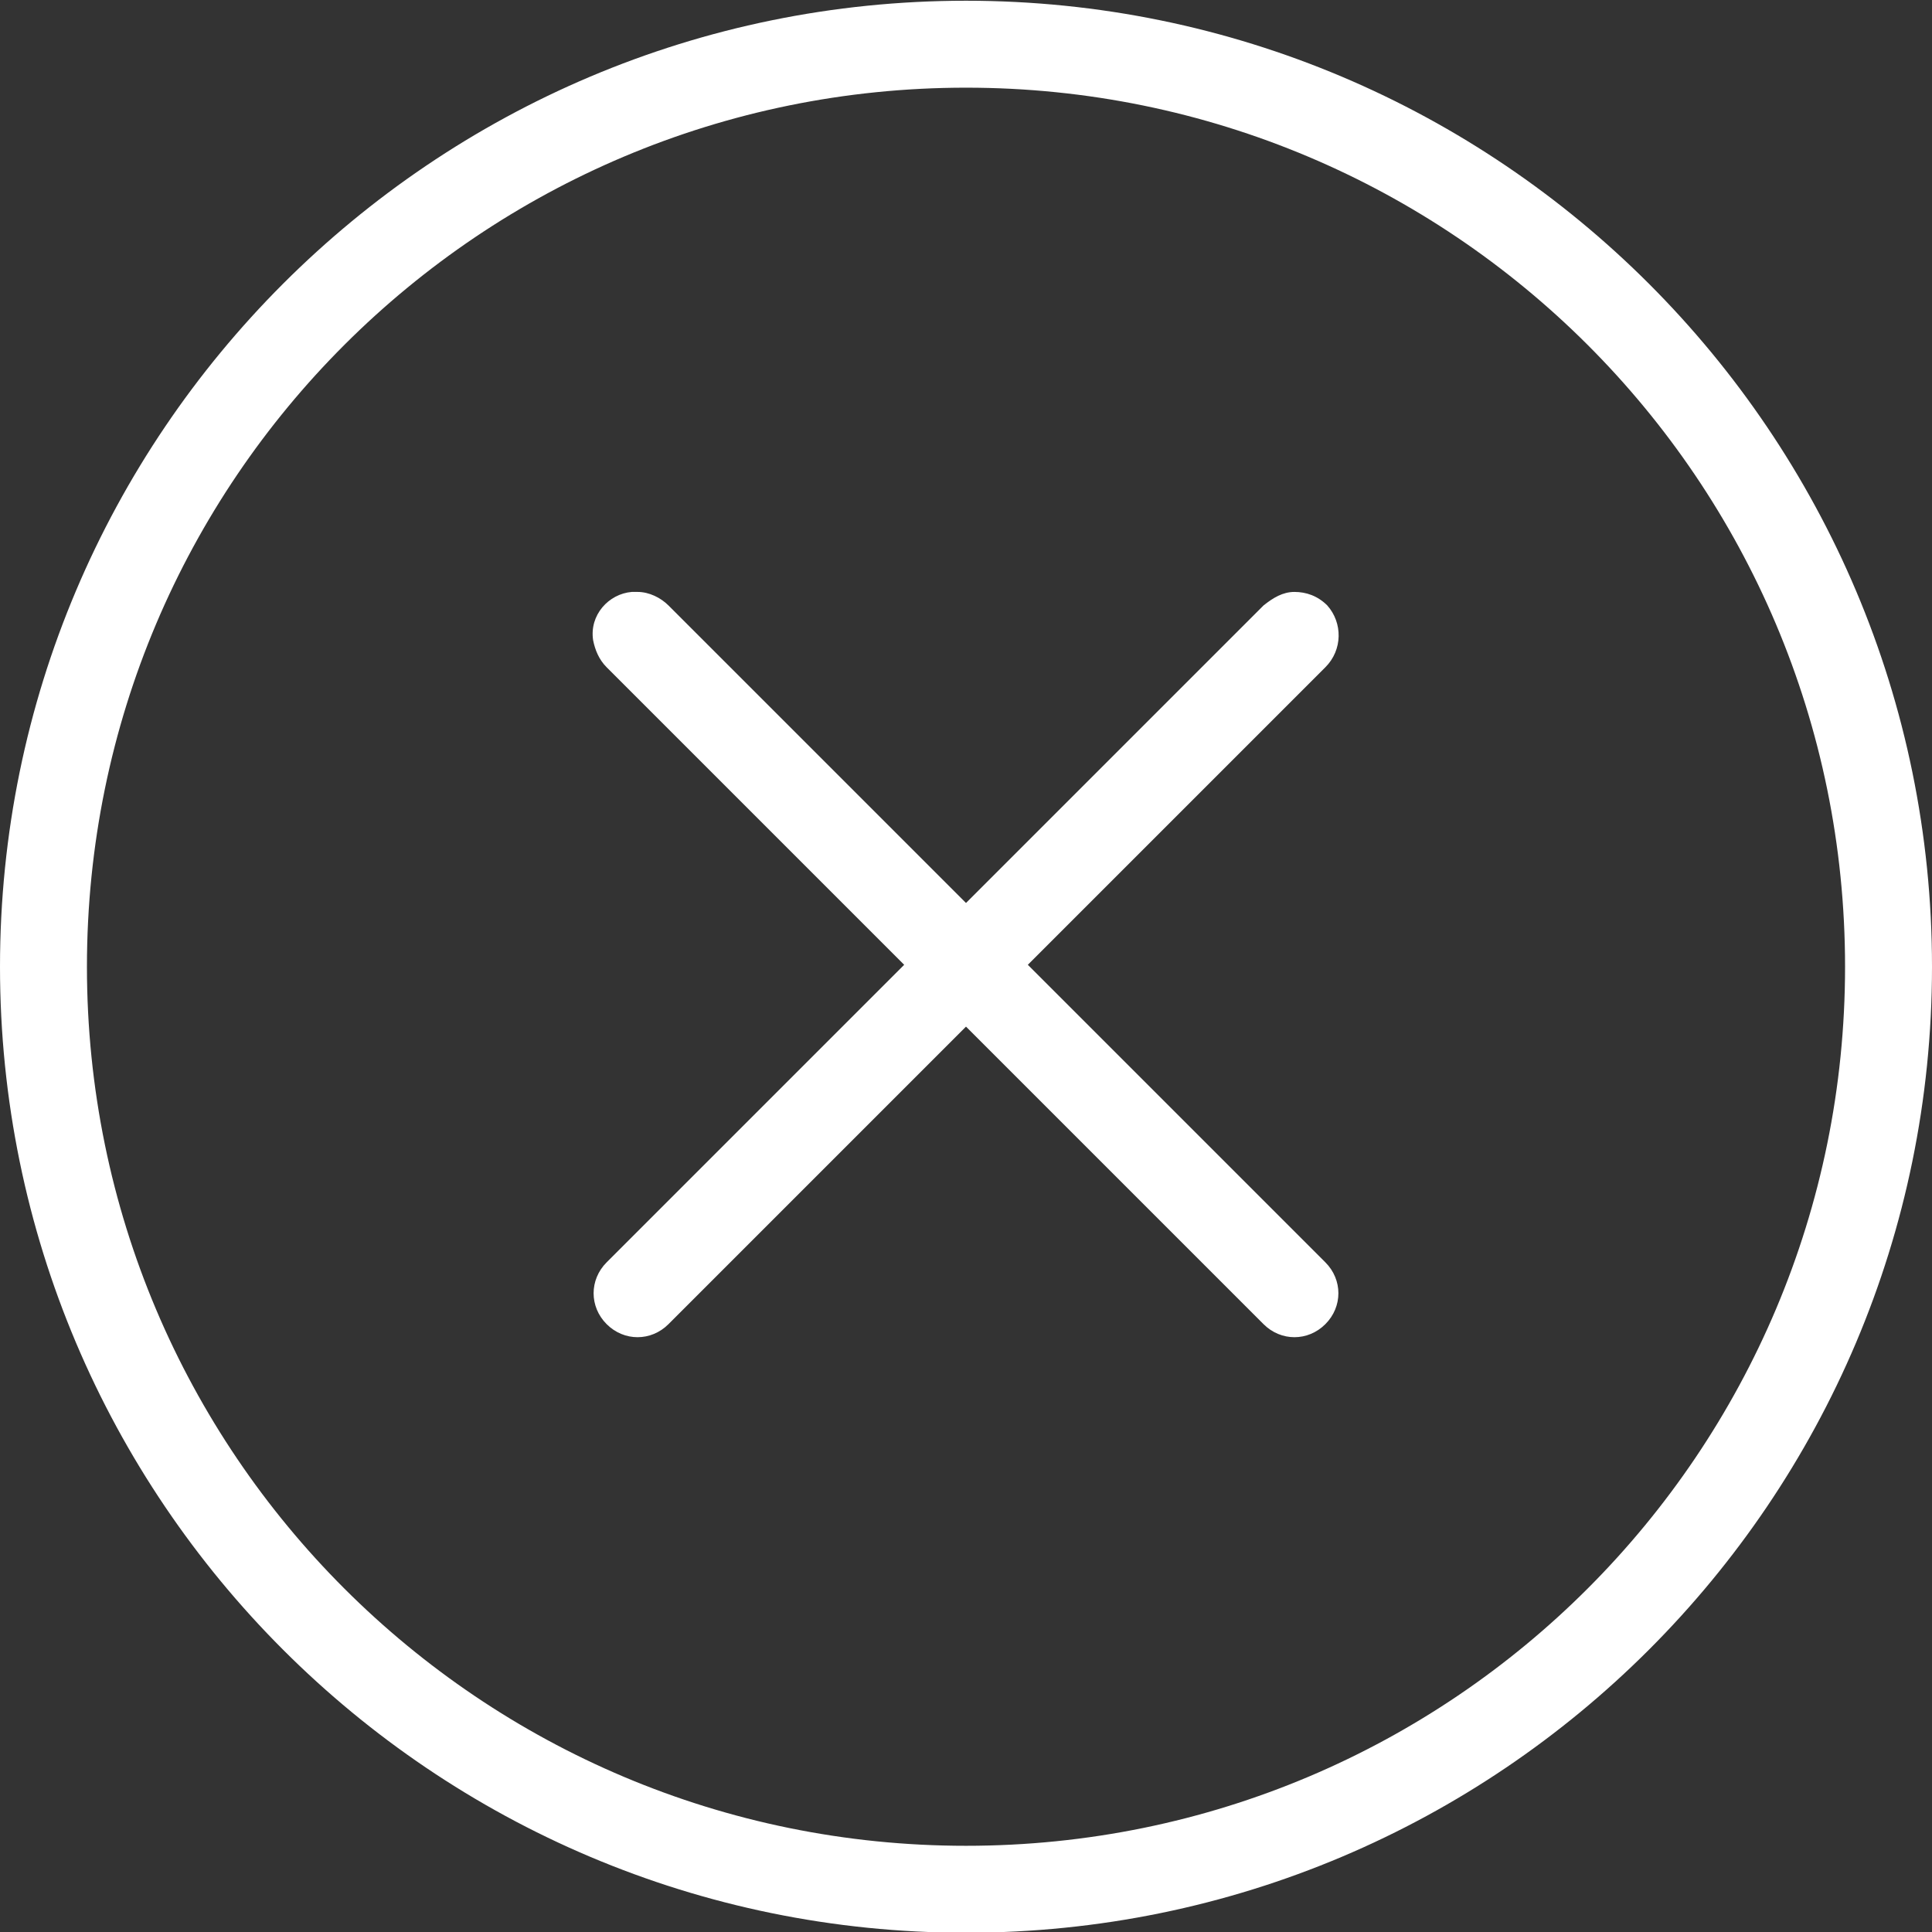 <?xml version="1.0" encoding="utf-8"?>
<!-- Generator: Adobe Illustrator 19.0.0, SVG Export Plug-In . SVG Version: 6.00 Build 0)  -->
<svg version="1.1"
	 id="Livello_1" xmlns:inkscape="http://www.inkscape.org/namespaces/inkscape" xmlns:dc="http://purl.org/dc/elements/1.1/" xmlns:sodipodi="http://sodipodi.sourceforge.net/DTD/sodipodi-0.dtd" xmlns:svg="http://www.w3.org/2000/svg" xmlns:rdf="http://www.w3.org/1999/02/22-rdf-syntax-ns#" xmlns:cc="http://creativecommons.org/ns#"
	 xmlns="http://www.w3.org/2000/svg" xmlns:xlink="http://www.w3.org/1999/xlink" x="0px" y="0px" viewBox="-205 207 100 100"
	 style="enable-background:new -205 207 100 100;" xml:space="preserve">
<rect x="-205" y="207" width="100" height="100" fill="#333333" stroke="none"/>
<style type="text/css">
	.st0{fill:#FFFFFF;}
</style>
<g transform="translate(0,-952.362)">
	<path class="st0" d="M-155,1159.4c-27.6,0-50,22.4-50,50c0,27.6,22.4,50,50,50c27.6,0,50-22.4,50-50
		C-105,1181.8-127.4,1159.4-155,1159.4z M-155,1163.9c25.1,0,45.5,20.3,45.5,45.5c0,25.1-20.3,45.5-45.5,45.5
		c-25.1,0-45.5-20.3-45.5-45.5C-200.5,1184.2-180.1,1163.9-155,1163.9z"/>
	<path class="st0" d="M-172.3,1190c-1.2,0.1-2.2,1.2-2,2.5c0.1,0.5,0.3,1,0.7,1.4l15.4,15.4l-15.4,15.4c-0.9,0.9-0.9,2.3,0,3.2
		c0.9,0.9,2.3,0.9,3.2,0l0,0l15.4-15.4l15.4,15.4c0.9,0.9,2.3,0.9,3.2,0c0.9-0.9,0.9-2.3,0-3.2l0,0l-15.4-15.4l15.4-15.4
		c0.9-0.9,0.9-2.3,0.1-3.2c-0.5-0.5-1.1-0.7-1.7-0.7c-0.6,0-1.1,0.3-1.6,0.7l-15.4,15.4l-15.4-15.4c-0.4-0.4-1-0.7-1.6-0.7
		C-172.1,1190-172.2,1190-172.3,1190z"/>
</g>
</svg>
